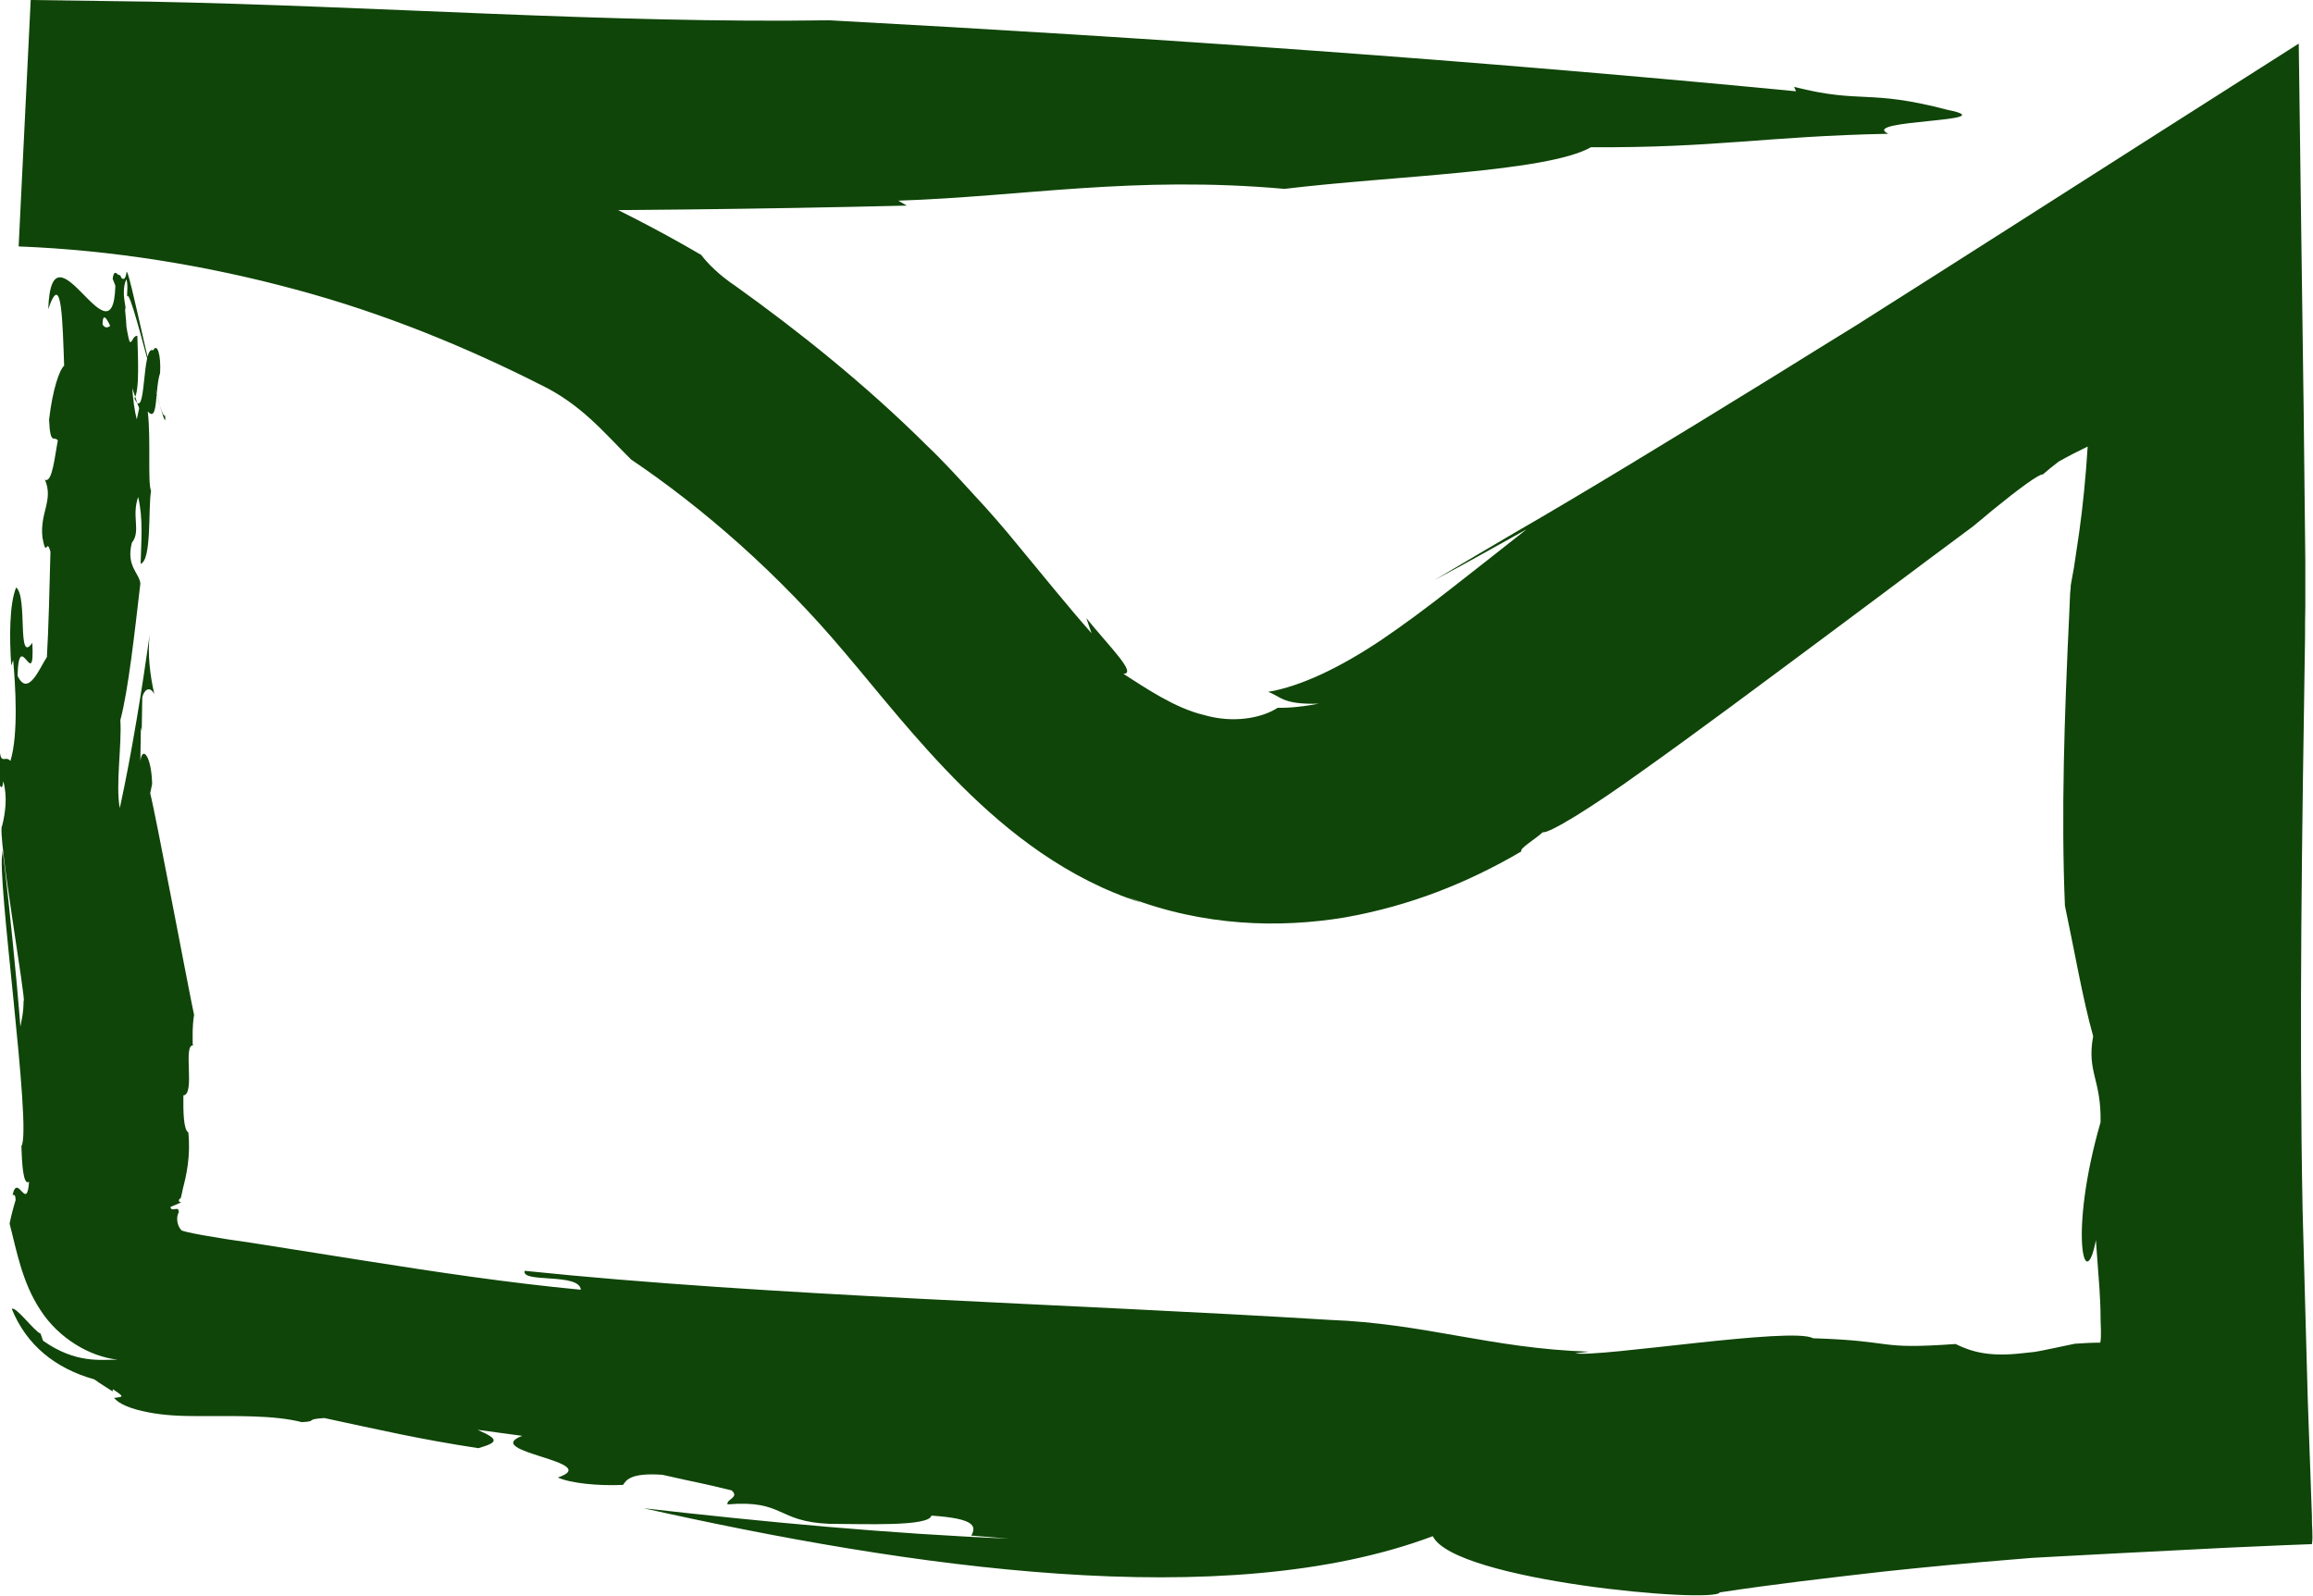 <?xml version="1.0" encoding="UTF-8"?>
<svg id="Calque_2" data-name="Calque 2" xmlns="http://www.w3.org/2000/svg" viewBox="0 0 84.38 58.21">
  <defs>
    <style>
      .cls-1 {
        fill: #0f4508;
        stroke-width: 0px;
      }
    </style>
  </defs>
  <g id="Calque_2-2" data-name="Calque 2">
    <path class="cls-1" d="M35.47,56.02l1.33.11c-4.33-.18-8.86-.6-13.32-1.11,9.61,2.15,21.18,3.88,28.79,1.02.78,1.63,10.27,2.47,10.47,2.05,1.97-.3,3.97-.53,5.98-.76-1.38.14-2.76.28-4.14.42,1.37-.14,2.75-.28,4.14-.42,1.59-.17,3.2-.32,4.82-.45l.61-.05.92-.05,2.07-.11c1.37-.07,2.74-.14,4.12-.21l2.05-.09,1.03-.04c.05-.29-.01-.69,0-1.03-.05-1.4-.1-2.8-.15-4.21-.06-2.31-.13-4.63-.19-6.97-.13-6.78-.02-13.77.09-20.88,0-.35,0-.74.01-1.14,0-.51,0-1.06,0-1.63-.02-1.65-.04-3.47-.06-5.43-.05-4.01-.12-8.57-.18-13.45-3.43,2.18-7.02,4.47-10.61,6.76-1.84,1.17-3.67,2.34-5.49,3.49-1.05.65-2.09,1.29-3.1,1.92-3.76,2.32-7.14,4.37-9.38,5.66-.98.58-1.96,1.15-2.95,1.74,1.59-.85,1.66-.91,3.36-1.85-.95.75-1.89,1.49-2.8,2.2-.87.68-1.68,1.28-2.46,1.81-1.56,1.05-2.99,1.72-4.17,1.92.47.16.51.47,1.85.43-.53.1-1.04.16-1.5.15-.6.39-1.65.57-2.7.26-1.06-.25-2.16-1.01-2.93-1.5.51,0-.48-.96-1.35-2.03l.19.55c-.85-.96-1.74-2.07-2.72-3.25-.48-.59-1.01-1.2-1.57-1.8-.55-.6-1.1-1.21-1.69-1.77-2.3-2.29-4.78-4.25-7-5.84-.63-.42-1.04-.85-1.26-1.14-1.52-.89-3.08-1.69-4.67-2.42.61-.28-3.77-2.25-1.36-1.44-3.8-1.19-7.52-2.8-11.33-3.01-2.29-.48-4.65-.76-7.06-.91l-.29,5.98c10.53.23,21.49.26,32.21,0l-.31-.18c4.55-.15,8.58-.92,14.09-.43,3.96-.48,9.58-.61,11.18-1.52,4.55.03,6.38-.4,10.85-.49-1.13-.52,4.35-.43,2.17-.87-2.93-.77-3.12-.21-5.61-.84l.07.16c-11.69-1.13-23.4-1.95-35.27-2.59C22.31.86,13.72.22,5.48.06c-1.43-.02-2.88-.04-4.36-.06l-.44,8.99c3.4.13,6.85.69,10.1,1.57,3.25.87,6.28,2.13,8.91,3.46,1.52.73,2.32,1.74,3.33,2.74,2.65,1.79,5.39,4.18,7.8,7.05,1.25,1.47,2.59,3.2,4.28,4.88,1.67,1.66,3.83,3.38,6.54,4.24-.19-.08-.38-.16-.51-.21,2.77,1.08,5.56,1.14,7.92.75,2.37-.42,4.47-1.25,6.45-2.41-.08-.11.53-.46.78-.7.24.05,1.78-.9,3.64-2.24,1.89-1.34,4.33-3.16,6.79-4.99,1.23-.92,2.46-1.83,3.63-2.71.57-.42,1.12-.83,1.64-1.22.25-.21.49-.4.71-.59.93-.76,1.72-1.34,1.83-1.3.19-.16.38-.32.58-.47.37-.21.73-.39,1.06-.55-.07,1.13-.18,2.21-.31,3.13-.06.43-.13.86-.19,1.28l-.1.55-.02.13v.07s-.02.18-.02.18l-.03.71c-.18,3.76-.3,7.39-.16,10.7.34,1.6.65,3.41,1.03,4.76-.24,1.32.3,1.56.27,3.14-1.17,4.05-.57,6.39-.17,4.3.04.59.09,1.18.13,1.77.02.34.04.68.04,1.02,0,.32.04.69-.01.95-.32,0-.63.02-.93.04l-.81.17-.44.09-.23.04-.47.05c-1.16.13-1.81-.05-2.4-.34-2.96.21-2.09-.11-5.2-.21-.75-.43-7.79.71-8.68.55l.51-.06c-3.6-.12-5.97-1.03-9.47-1.16-9.73-.6-20.37-.86-29.36-1.79-.13.46,1.99.06,2.05.69-2.65-.25-5.3-.65-7.96-1.07l-3.98-.63c-1.38-.19-2.67-.42-2.64-.48-.17-.18-.18-.5-.09-.64.02-.28-.28.02-.3-.2l.4-.17c-.09,0-.11-.05-.09-.09,0-.02.04-.04.06-.06.03-.06.05-.22.08-.34.13-.49.29-1.21.2-2.06-.17-.09-.19-.73-.18-1.35.45-.03-.04-1.91.37-1.82l-.03-.02c0-.37-.02-.64.05-1.1-.16-.71-1.41-7.36-1.6-8.08l.07-.34c-.02-.99-.35-1.42-.43-.84l.02-1.23.03.14.02-1.22c.04-.23.25-.48.44-.13-.16-.69-.25-1.47-.17-2.16-.27,1.92-.65,4.31-1.09,6.32-.16-.83.08-2.32.02-3.21.29-1.07.53-3.27.73-4.98-.03-.38-.53-.63-.31-1.49.34-.42-.02-.96.23-1.67.19.81.11,1.61.09,2.44.41-.14.27-2.01.38-2.66-.13-.31,0-1.9-.12-2.9.39.44.25-.81.45-1.4.04-.68-.11-1.11-.25-.83-.43-.22-.24,2.69-.69,1.75.2-.25.13-1.57.11-2.28-.23,0-.17.49-.4.03.05-.79-.23-1.63,0-2.09.06.15.03.47.02.71.02-1.03,1.53,5.58,1.39,4.25-.2.35-1.39-5.87-1.41-5.18-.11.63-.42-.45-.5.2l.28.72c-.08.89-.49,1.26-.65.94.03-1.49,1.59,4.23,1.36,2.95l-.11.52c-.15-.54-.29-1.98-.05-2.54-.23,0-.31-.73-.4-1.33l.04-.21c-.12-.62-.07-1.49-.37-1.09.05,3.66-2.33-2.4-2.45,1.15.5-1.49.52.5.58,2.06-.17.15-.42.85-.55,1.97.04.97.19.57.32.76-.11.54-.2,1.57-.47,1.43.32.76-.2,1.21-.09,2.12.15.8.14-.05.29.51-.03,1.2-.07,2.88-.13,3.84-.25.37-.69,1.5-1.07.68.05-1.82.63.69.54-1.2-.57.82-.16-1.67-.59-2.02-.25.6-.25,1.83-.18,2.85l.07-.2c.08.9.2,2.7-.1,3.68-.2-.23-.35.2-.4-.46l-.03,1.24c.06.16.13.32.17-.04.16.58.07,1.17-.04,1.62-.21.14.91,6.59.78,6.39,0,.89-.31,1.11-.09,1.98.17.09-.75-8.54-.68-7.36-.23.76,1.09,10.12.69,10.68.02.66.07,1.46.28,1.3-.08,1.13-.42-.34-.6.48.03.02.1-.07.11.19-.08.26-.16.56-.22.86.25.95.45,2.14,1.13,3.16.66,1.02,1.79,1.69,2.81,1.8-.61,0-1.53.15-2.72-.69-.03-.08-.06-.17-.09-.26-.22-.07-.91-1.02-1.05-.9.53,1.31,1.58,2.17,3.01,2.57.22.16.49.32.67.44,0-.03,0-.06.01-.08.41.27.36.27.16.3-.03,0-.06.02-.12.01.16.22.61.41,1.24.53.61.12,1.22.14,1.89.14,1.29,0,2.71-.04,3.72.22.61-.03.07-.1.82-.15,2.05.44,3.46.77,5.62,1.1.72-.21.78-.32-.03-.67l1.63.22c-1.55.59,3.01.94,1.3,1.52.47.21,1.45.31,2.38.27.11-.17.27-.45,1.43-.37,1.59.36,1.22.25,2.53.57.3.26-.2.32-.15.51,2.08-.17,1.77.63,3.72.71,1.22,0,3.63.11,3.72-.3,1.64.11,1.63.4,1.45.74Z"/>
  </g>
</svg>